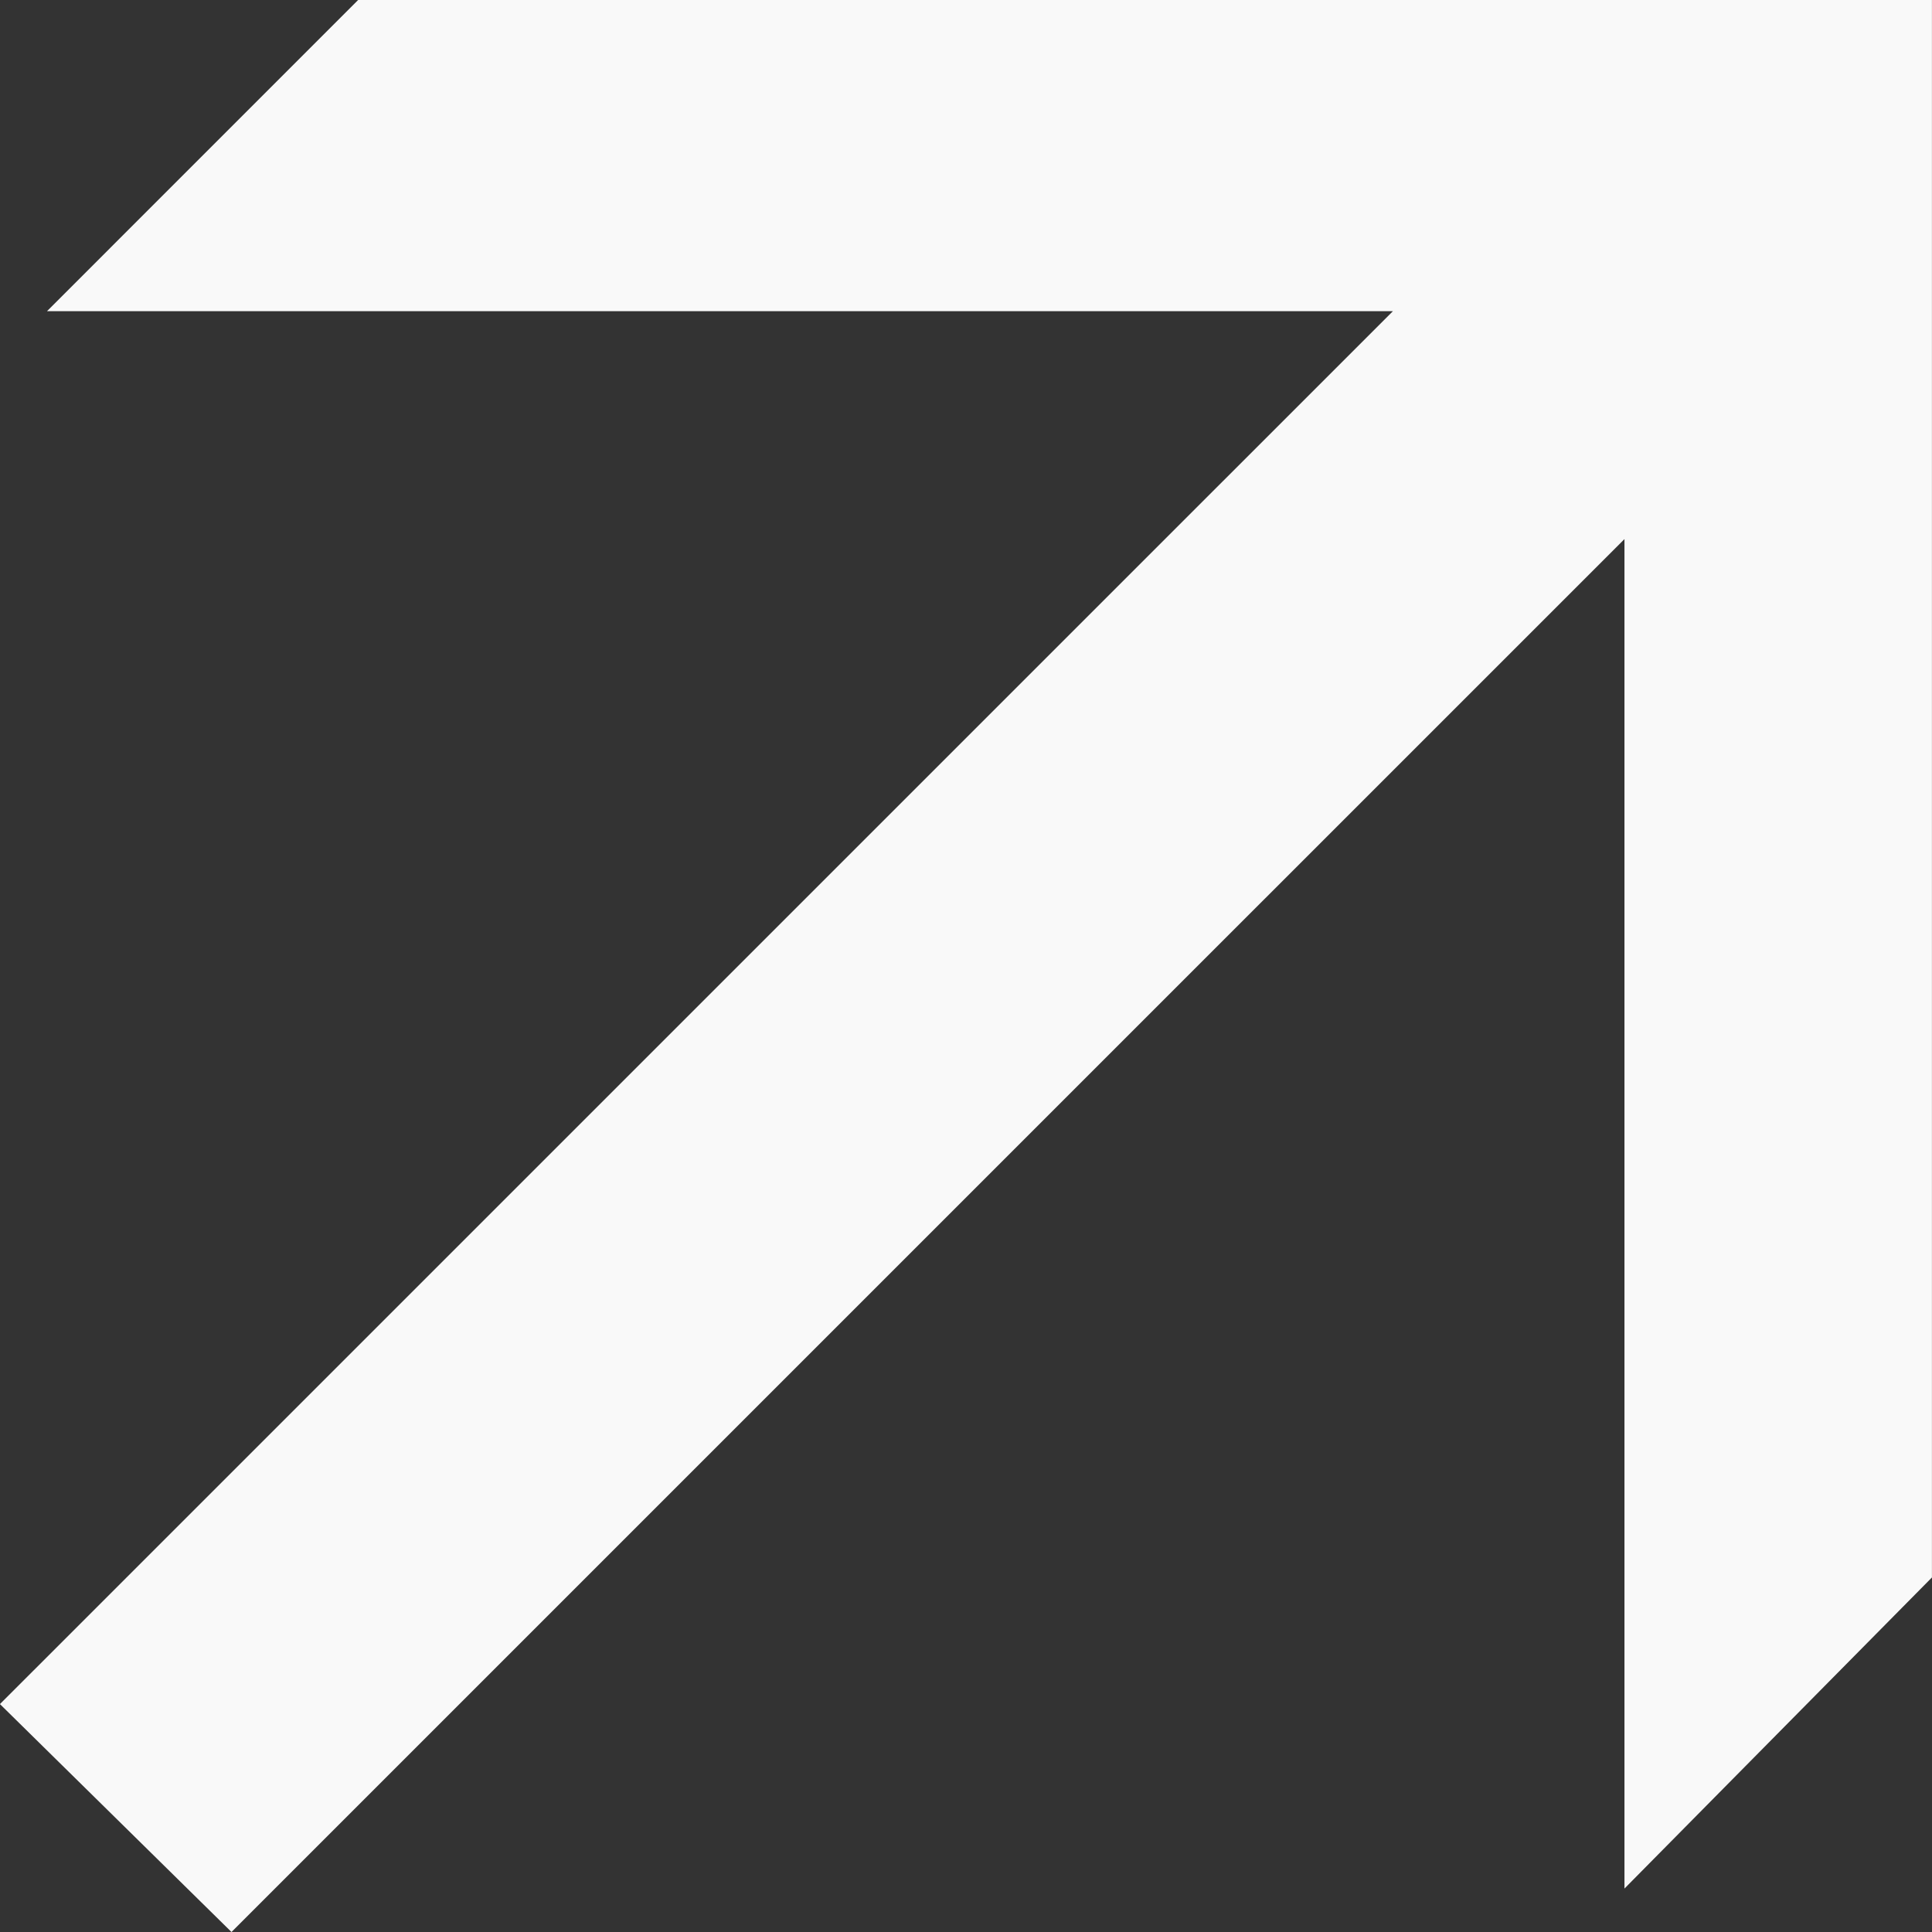 <?xml version="1.0" encoding="UTF-8"?> <svg xmlns="http://www.w3.org/2000/svg" width="33" height="33" viewBox="0 0 33 33" fill="none"><rect x="0" y="0" width="33" height="33" fill="#333333" stroke="none"/> <path d="M3.954 33L-0.001 29.107L23.792 5.315H0.803L6.117 -3.09408e-05H32.999V26.944L27.747 32.258V9.208L3.954 33Z" fill="#F9F9F9"></path> </svg> 